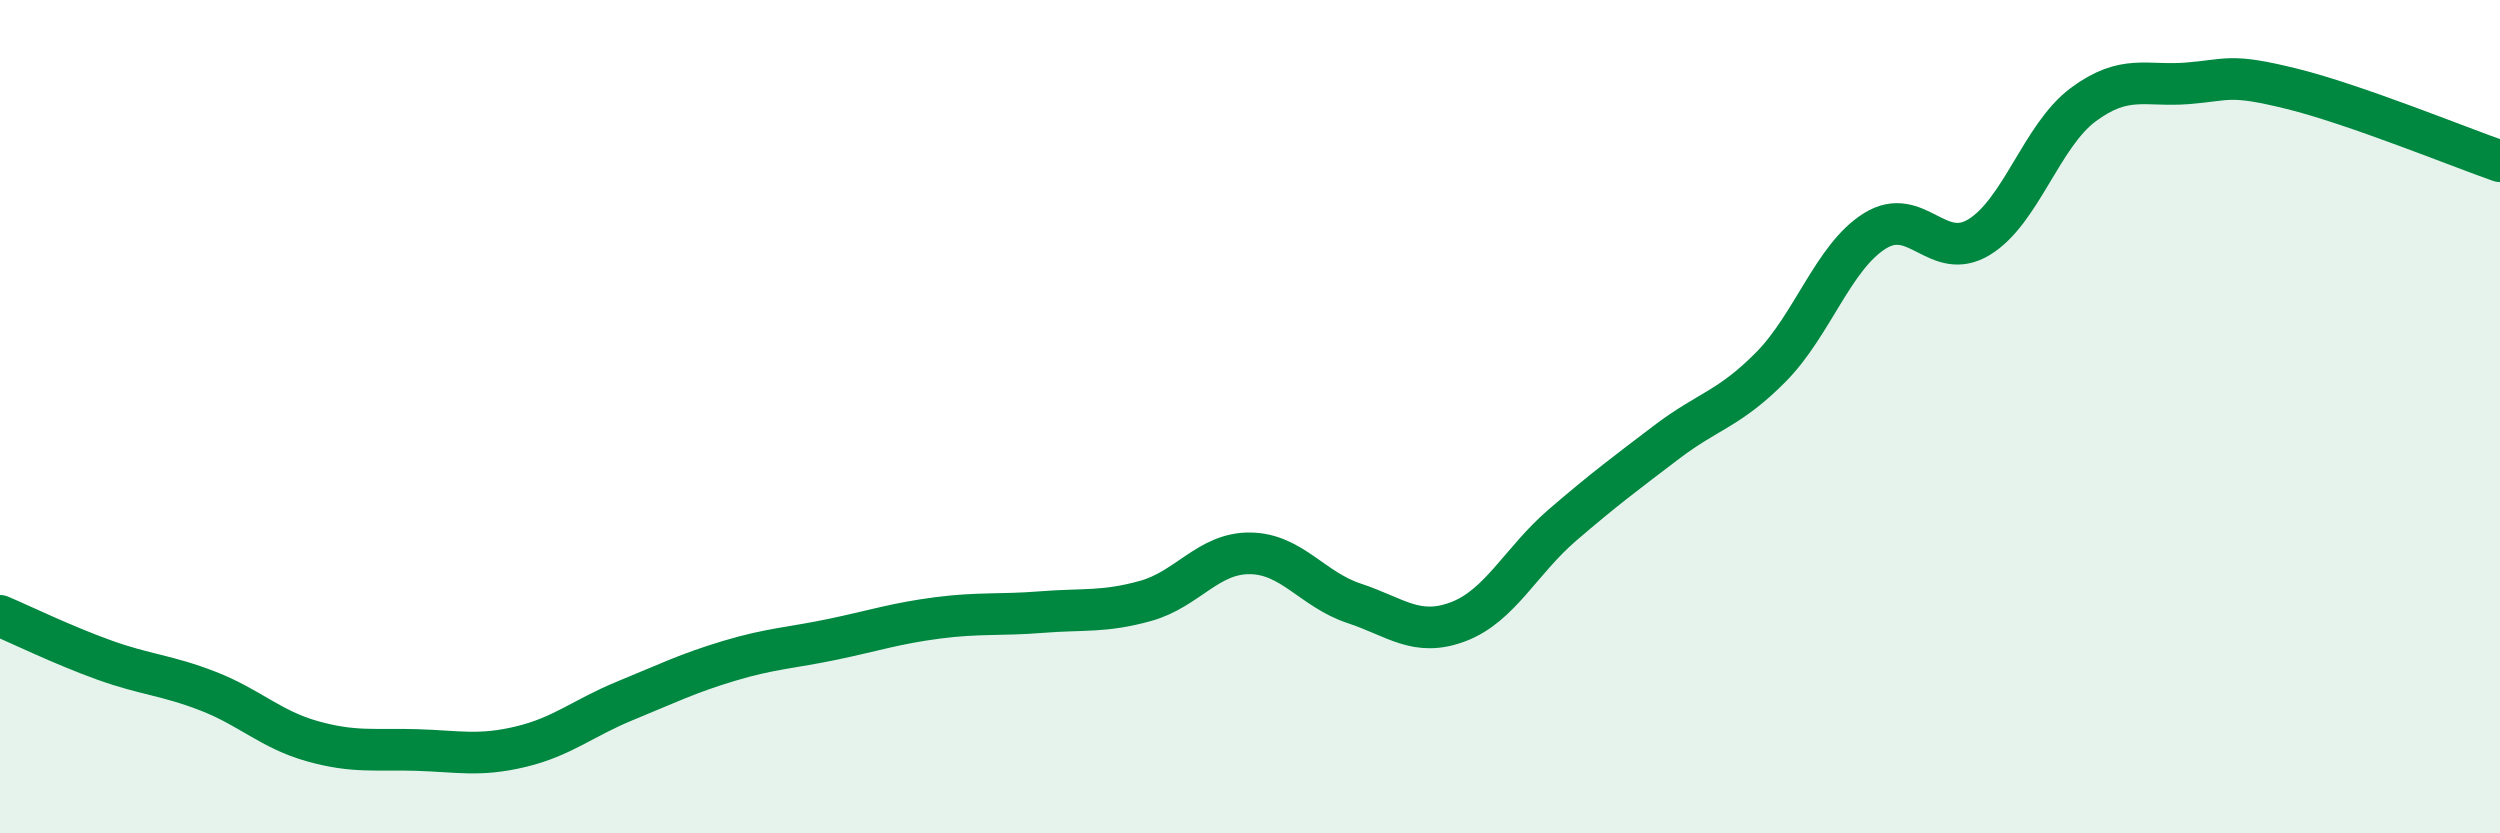 
    <svg width="60" height="20" viewBox="0 0 60 20" xmlns="http://www.w3.org/2000/svg">
      <path
        d="M 0,14.78 C 0.5,14.99 1.5,15.48 2.5,15.84 C 3.5,16.2 4,16.2 5,16.59 C 6,16.98 6.5,17.51 7.5,17.79 C 8.5,18.07 9,17.97 10,18 C 11,18.03 11.5,18.16 12.5,17.92 C 13.5,17.68 14,17.23 15,16.82 C 16,16.41 16.5,16.16 17.5,15.86 C 18.5,15.56 19,15.55 20,15.34 C 21,15.13 21.5,14.96 22.5,14.83 C 23.5,14.7 24,14.77 25,14.69 C 26,14.61 26.5,14.7 27.5,14.42 C 28.5,14.14 29,13.27 30,13.28 C 31,13.29 31.5,14.15 32.5,14.48 C 33.5,14.81 34,15.3 35,14.92 C 36,14.54 36.5,13.46 37.5,12.6 C 38.5,11.74 39,11.37 40,10.61 C 41,9.85 41.5,9.82 42.5,8.81 C 43.5,7.8 44,6.16 45,5.54 C 46,4.92 46.5,6.3 47.5,5.69 C 48.5,5.08 49,3.25 50,2.51 C 51,1.77 51.5,2.08 52.5,2 C 53.5,1.92 53.5,1.76 55,2.13 C 56.5,2.5 59,3.52 60,3.87L60 20L0 20Z"
        fill="#008740"
        opacity="0.1"
        stroke-linecap="round"
        stroke-linejoin="round"
      />
      <path
        d="M 0,14.78 C 0.5,14.99 1.5,15.48 2.5,15.84 C 3.5,16.2 4,16.2 5,16.59 C 6,16.98 6.5,17.51 7.5,17.79 C 8.5,18.07 9,17.97 10,18 C 11,18.03 11.5,18.16 12.5,17.92 C 13.5,17.68 14,17.23 15,16.82 C 16,16.41 16.5,16.16 17.5,15.86 C 18.5,15.56 19,15.55 20,15.34 C 21,15.13 21.5,14.96 22.5,14.83 C 23.5,14.7 24,14.77 25,14.69 C 26,14.61 26.5,14.7 27.5,14.42 C 28.5,14.14 29,13.27 30,13.28 C 31,13.29 31.5,14.15 32.5,14.48 C 33.5,14.81 34,15.3 35,14.92 C 36,14.54 36.5,13.46 37.5,12.6 C 38.5,11.74 39,11.37 40,10.61 C 41,9.85 41.5,9.82 42.5,8.81 C 43.5,7.8 44,6.16 45,5.54 C 46,4.92 46.5,6.3 47.5,5.69 C 48.5,5.08 49,3.25 50,2.51 C 51,1.77 51.5,2.08 52.5,2 C 53.5,1.92 53.5,1.76 55,2.13 C 56.5,2.5 59,3.52 60,3.87"
        stroke="#008740"
        stroke-width="1"
        fill="none"
        stroke-linecap="round"
        stroke-linejoin="round"
      />
    </svg>
  